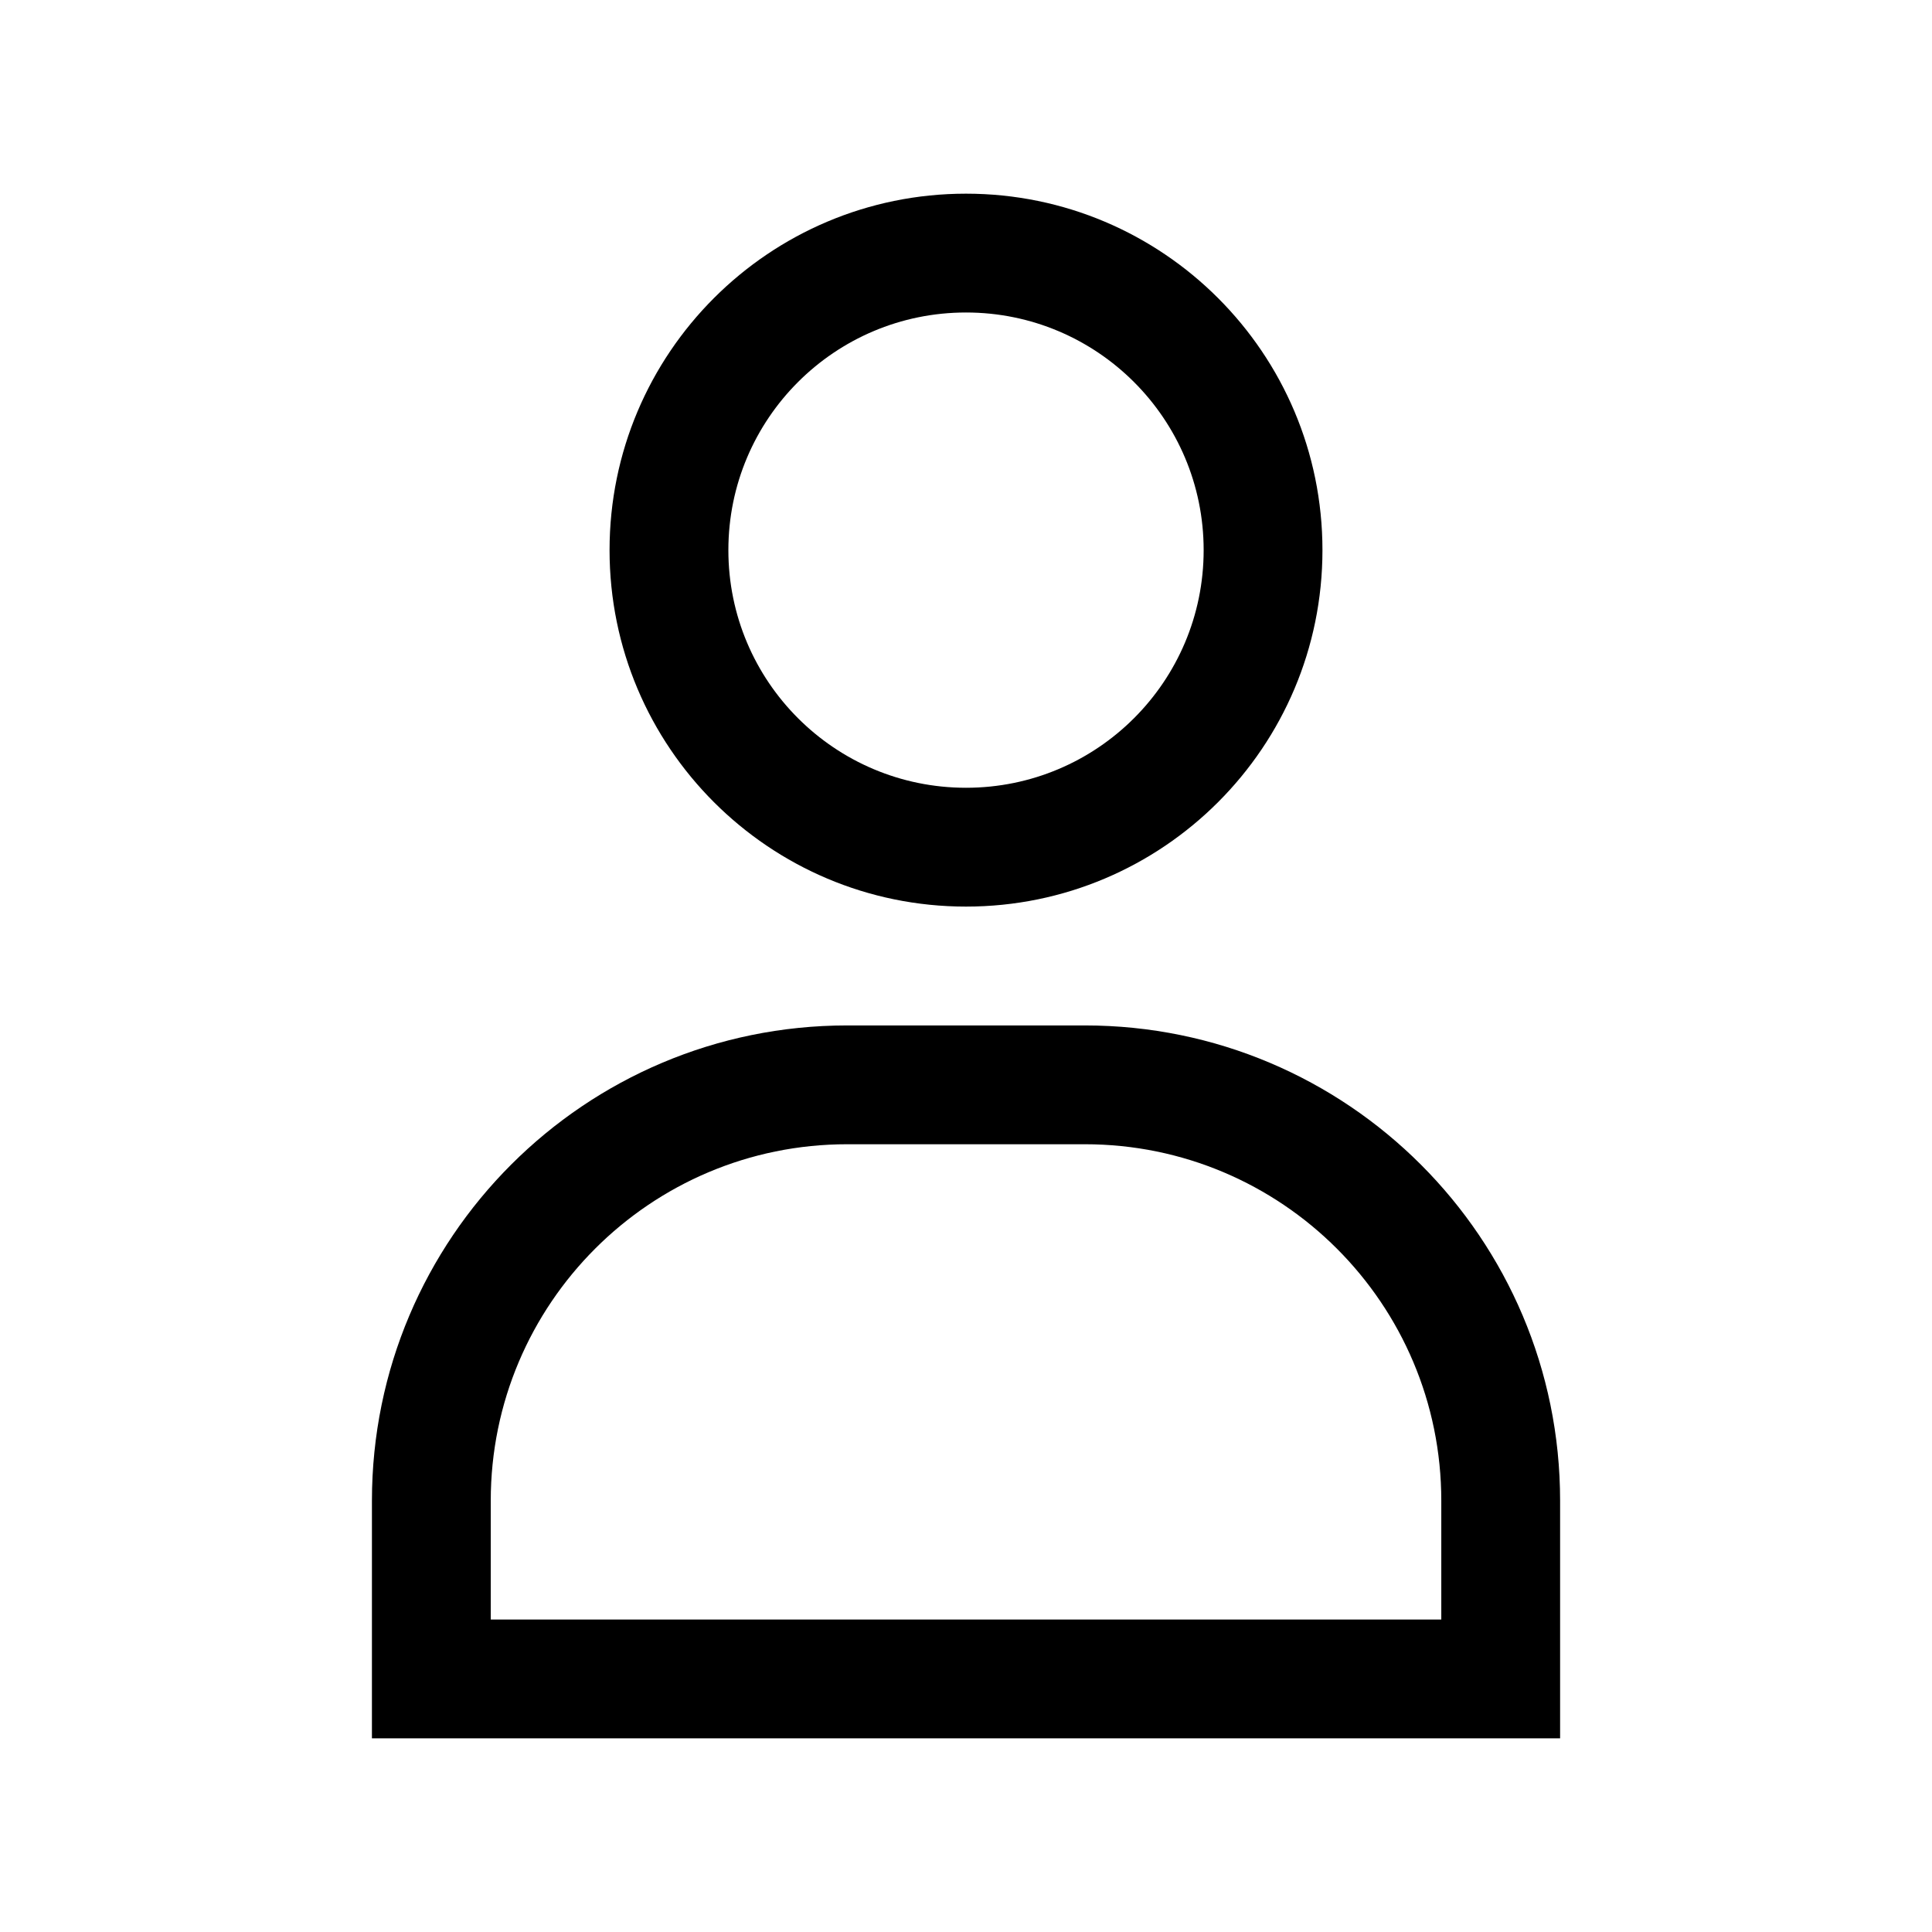 <?xml version="1.0" encoding="UTF-8"?>
<!-- Uploaded to: ICON Repo, www.svgrepo.com, Generator: ICON Repo Mixer Tools -->
<svg fill="#000000" width="800px" height="800px" version="1.1" viewBox="144 144 512 512" xmlns="http://www.w3.org/2000/svg">
 <path d="m462.98 289.79c0 34.781-28.195 62.977-62.977 62.977s-62.977-28.195-62.977-62.977 28.195-62.977 62.977-62.977 62.977 28.195 62.977 62.977zm31.484 0c0 52.172-42.293 94.465-94.461 94.465-52.172 0-94.465-42.293-94.465-94.465 0-52.172 42.293-94.465 94.465-94.465 52.168 0 94.461 42.293 94.461 94.465zm-220.41 251.91c0-52.172 42.293-94.465 94.465-94.465h62.977c52.172 0 94.461 42.293 94.461 94.465v31.488h-251.9zm-31.488 0c0-69.562 56.391-125.95 125.95-125.95h62.977c69.559 0 125.95 56.391 125.95 125.95v62.977h-314.88z" fill-rule="evenodd"/>
</svg>